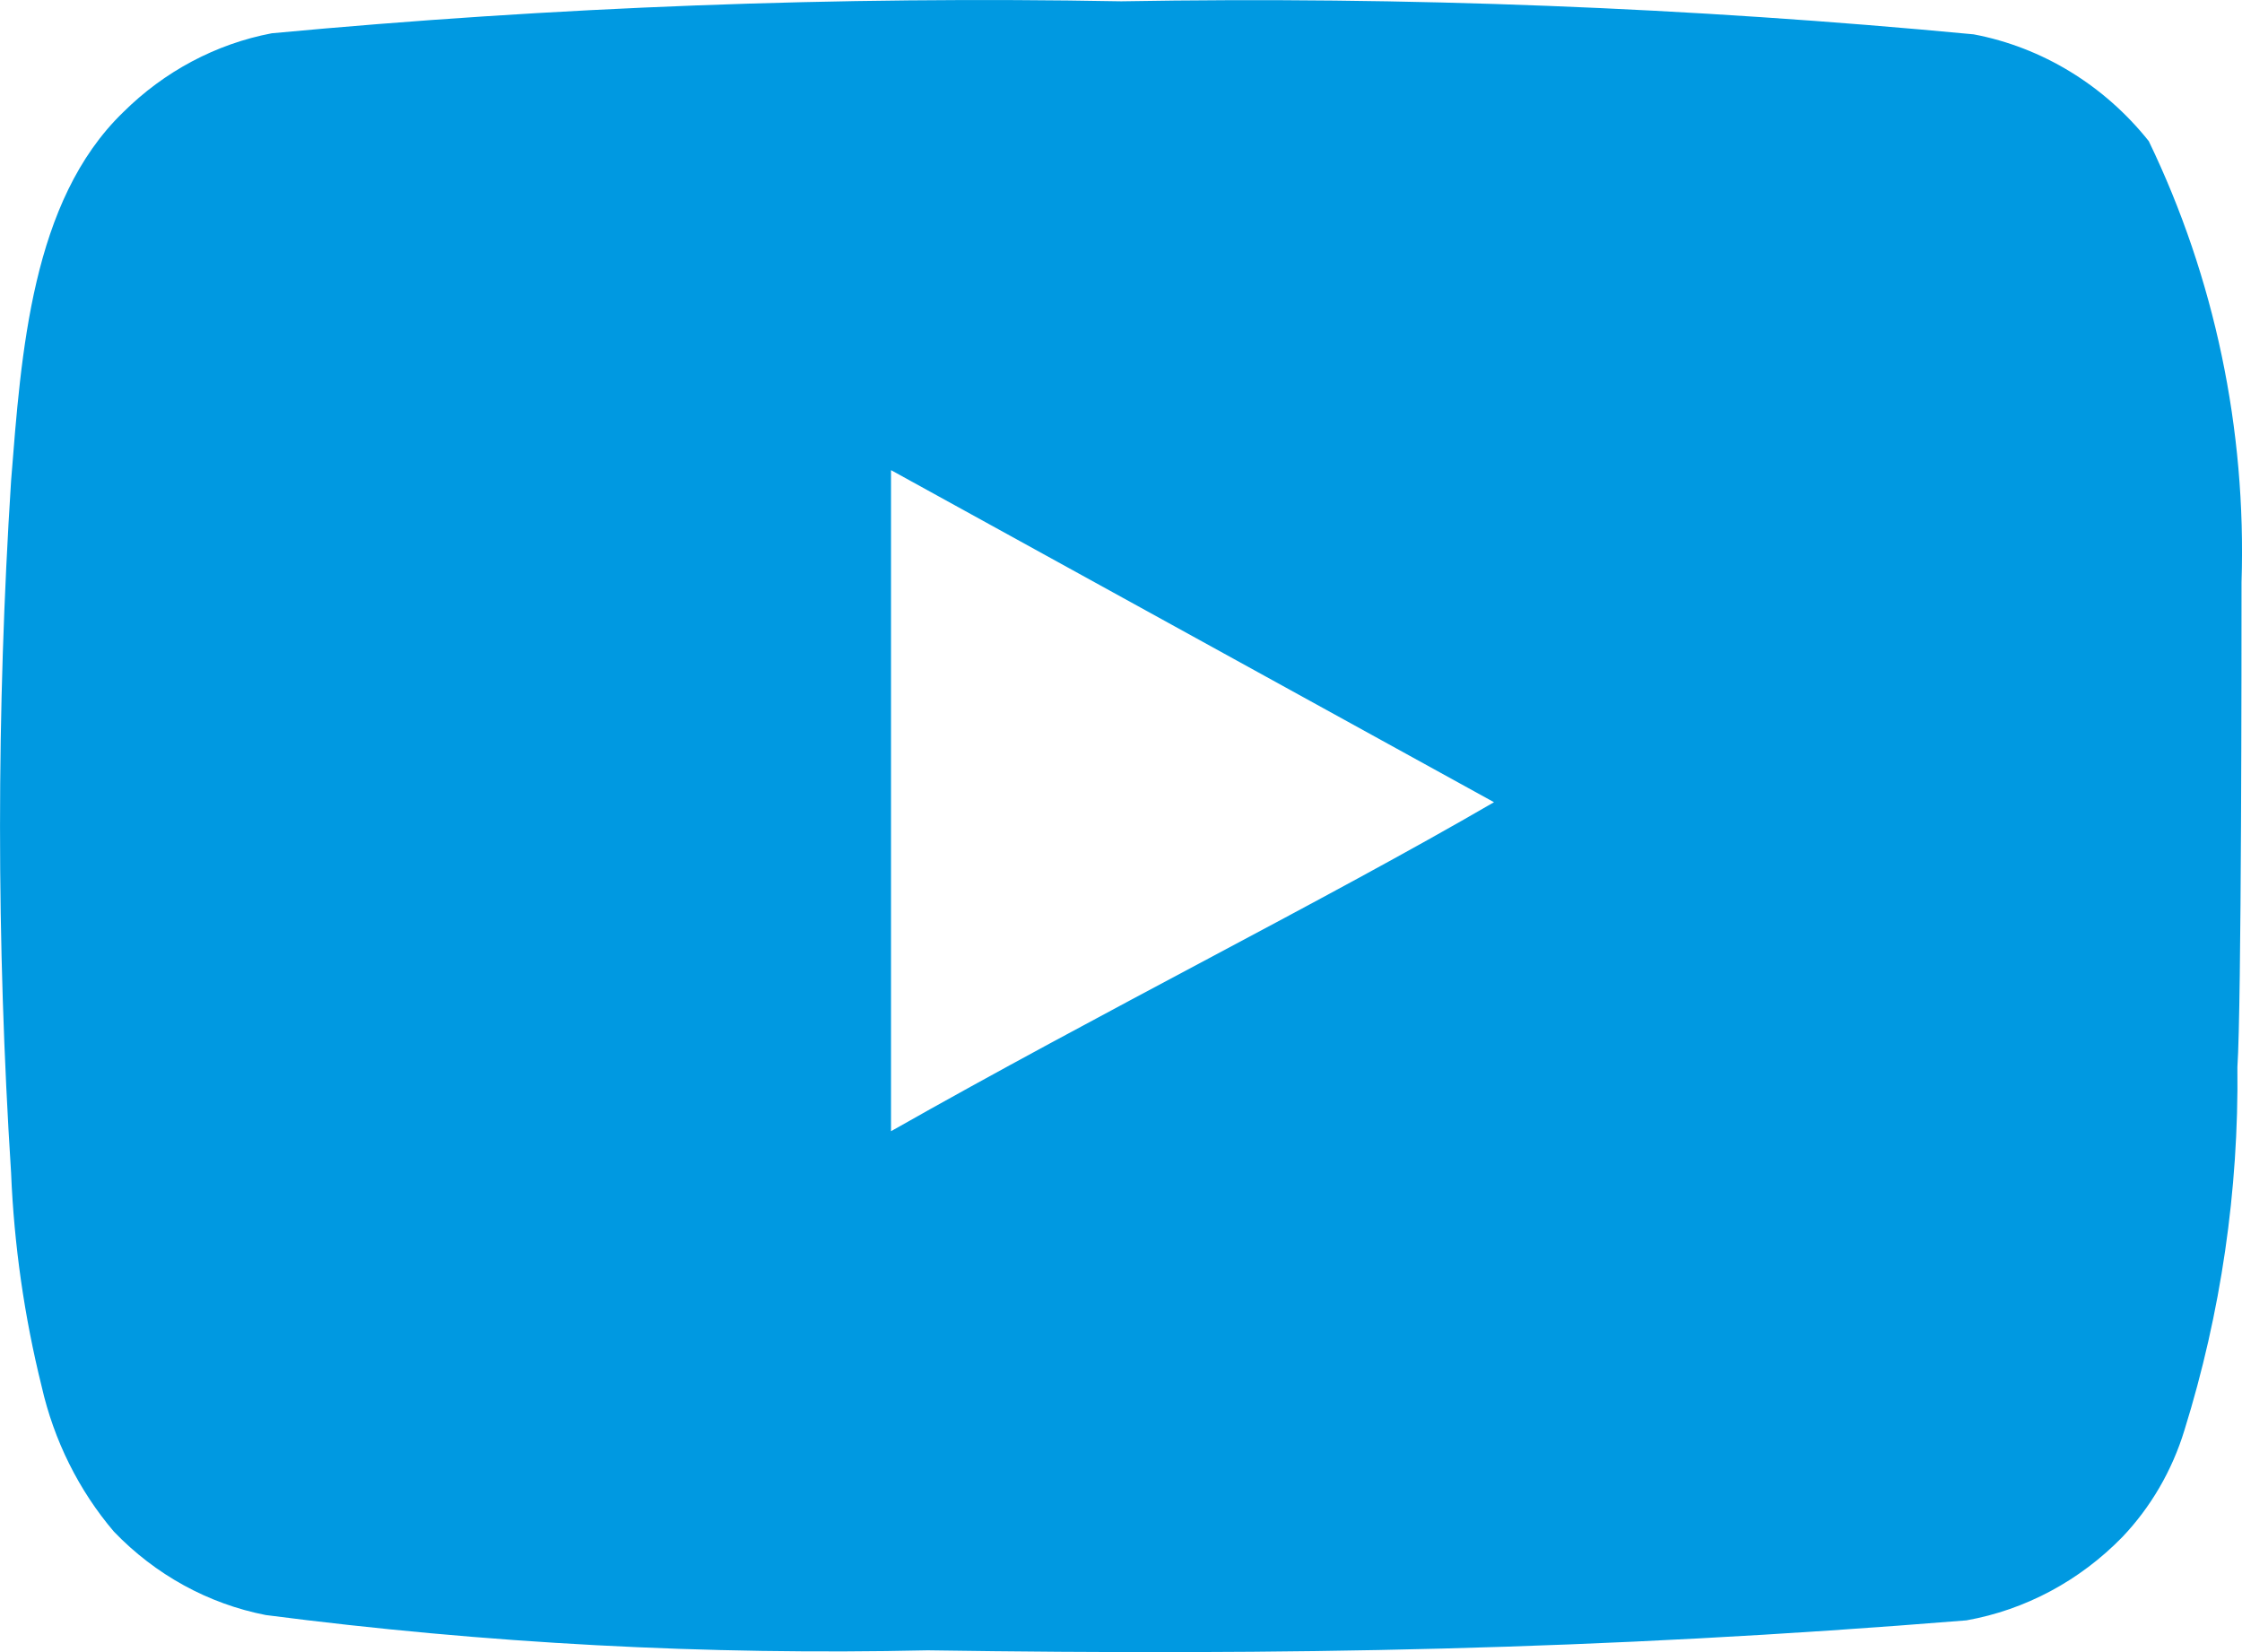<svg width="19" height="14" viewBox="0 0 19 14" fill="none" xmlns="http://www.w3.org/2000/svg">
<path d="M18.996 4.934C19.038 3.639 18.768 2.353 18.21 1.196C17.832 0.722 17.306 0.401 16.726 0.291C14.324 0.063 11.913 -0.031 9.502 0.011C7.099 -0.033 4.697 0.058 2.303 0.282C1.83 0.372 1.392 0.605 1.043 0.952C0.267 1.703 0.18 2.988 0.094 4.074C-0.031 6.027 -0.031 7.986 0.094 9.939C0.119 10.55 0.206 11.157 0.353 11.749C0.457 12.206 0.667 12.629 0.966 12.98C1.317 13.345 1.765 13.591 2.252 13.686C4.112 13.927 5.987 14.027 7.862 13.985C10.883 14.03 13.532 13.985 16.665 13.731C17.164 13.642 17.624 13.396 17.986 13.025C18.227 12.772 18.408 12.461 18.512 12.12C18.821 11.127 18.973 10.088 18.961 9.043C18.996 8.536 18.996 5.477 18.996 4.934ZM7.551 9.586V3.984L12.661 6.798C11.228 7.631 9.338 8.572 7.551 9.586Z" fill="#0099E1"/>
</svg>
